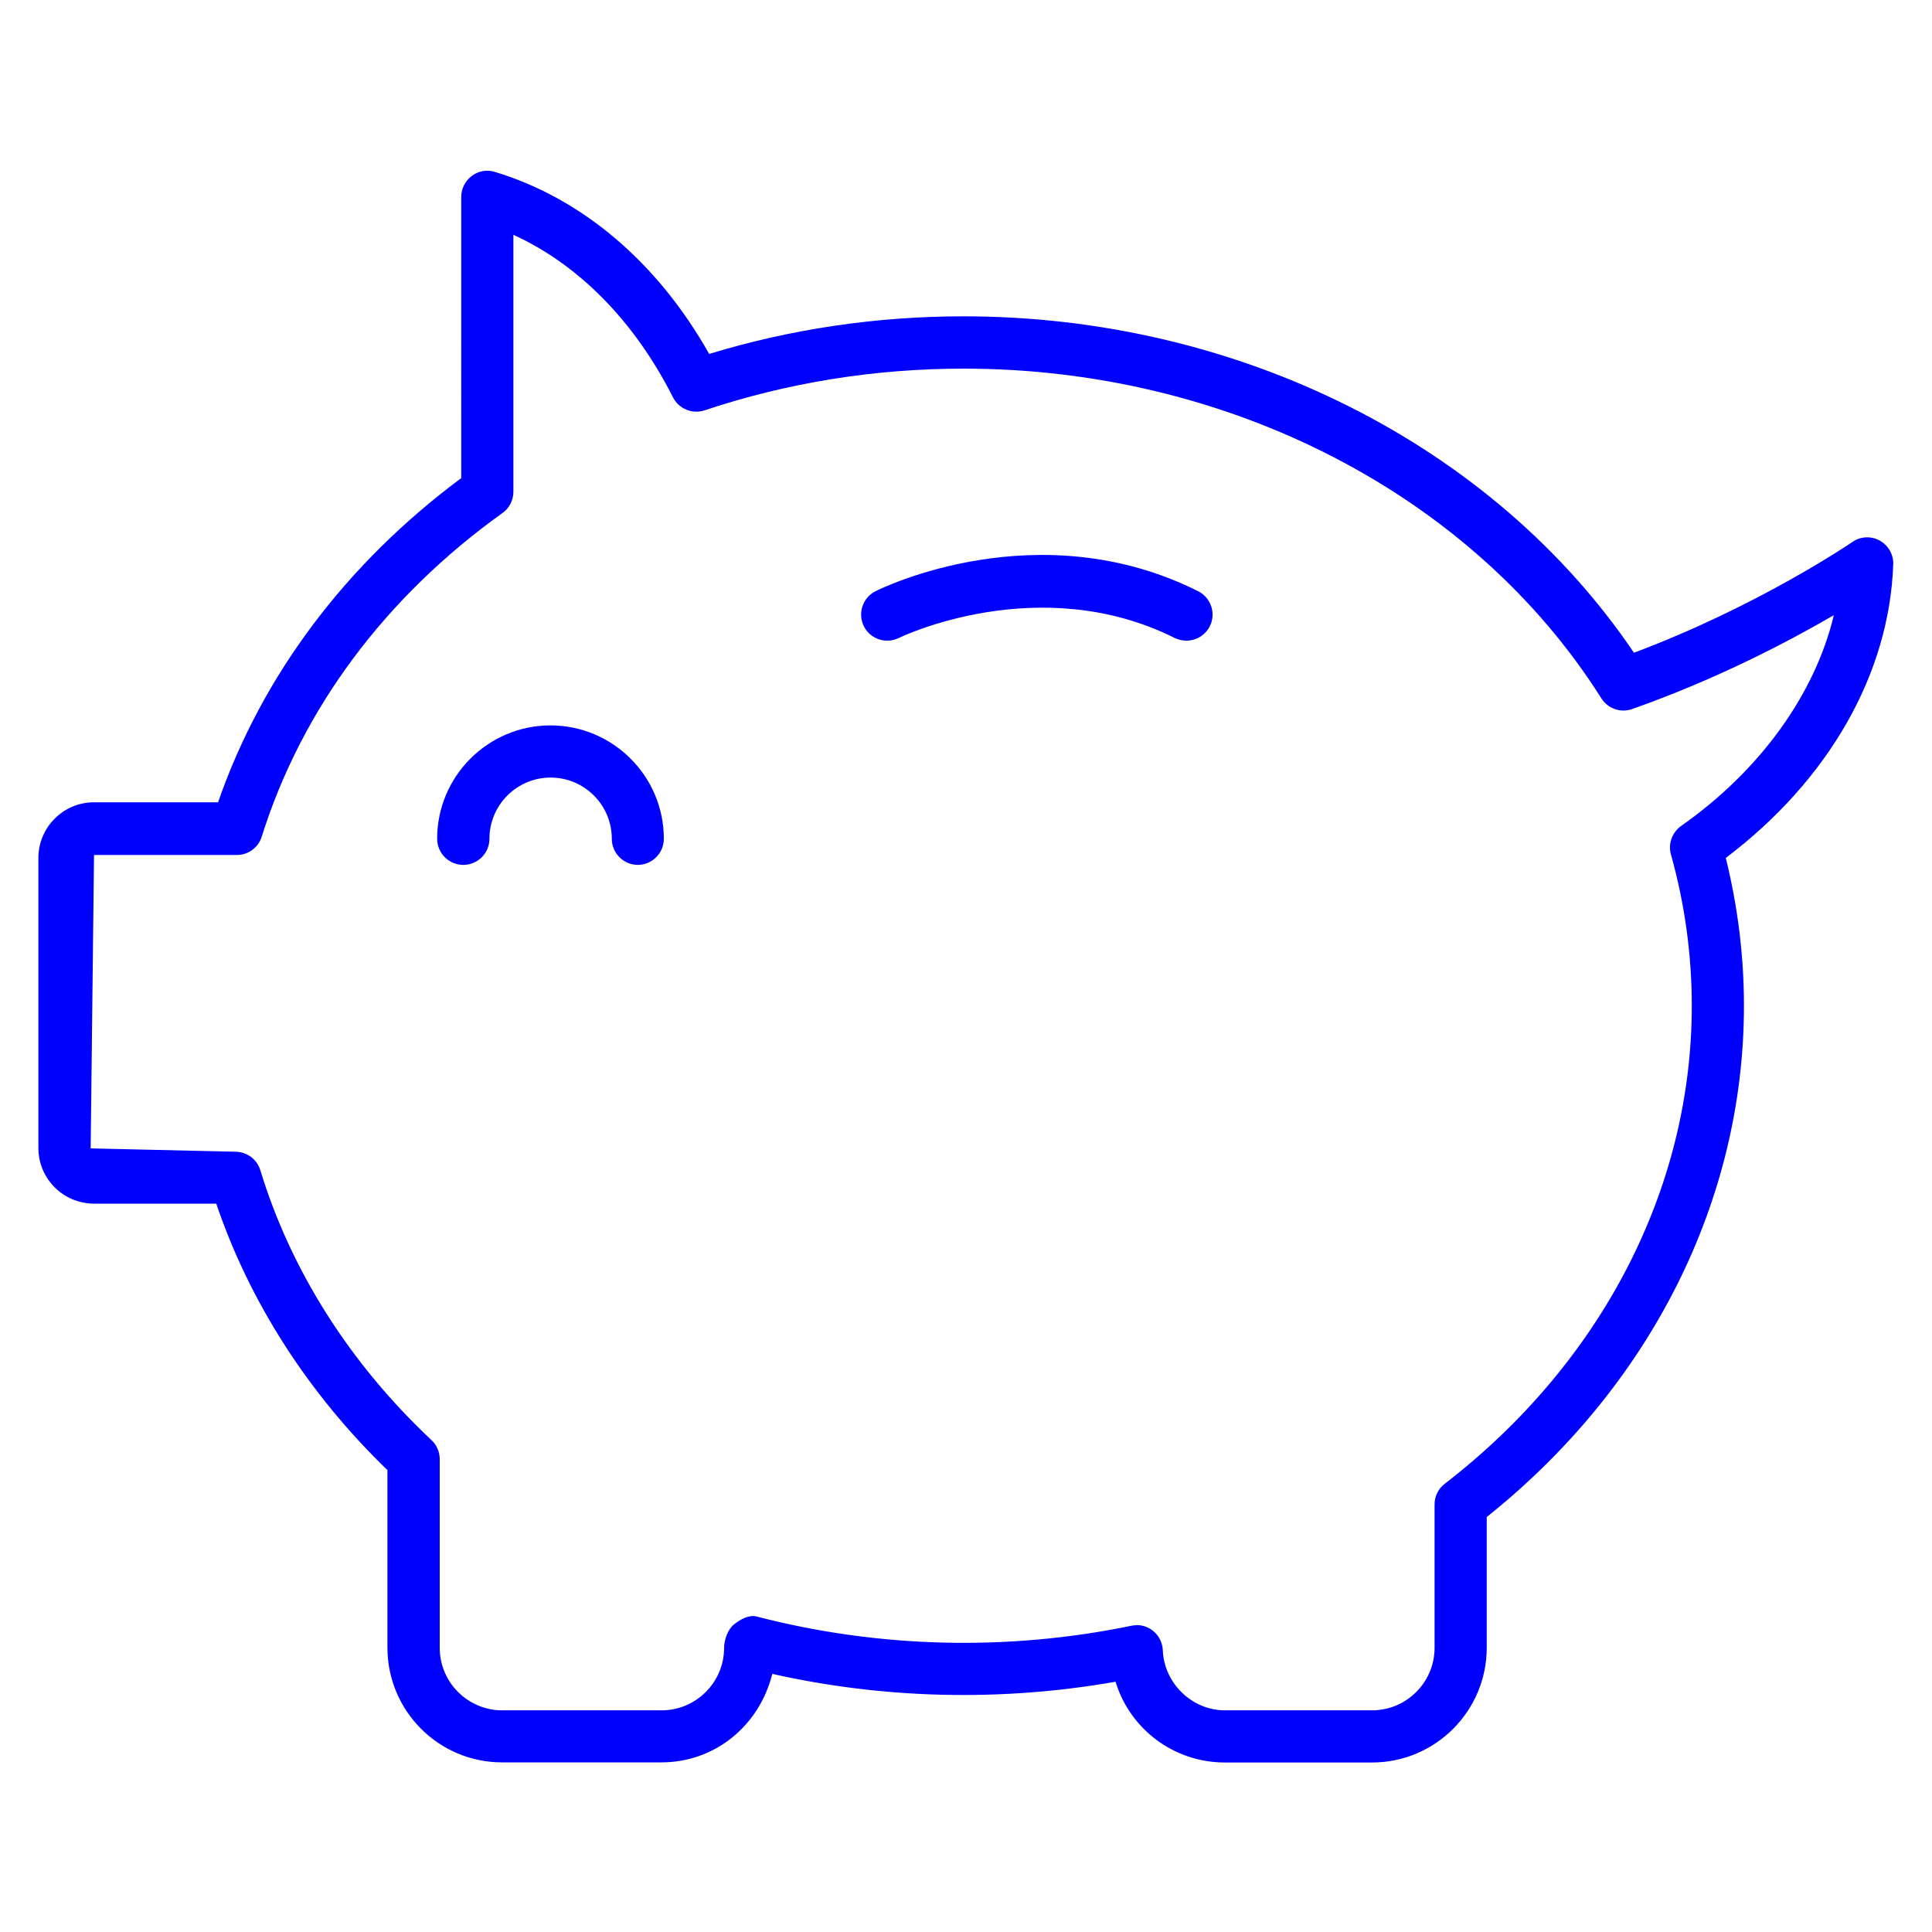 <?xml version="1.0" encoding="UTF-8"?>
<svg id="Layer_1" data-name="Layer 1" xmlns="http://www.w3.org/2000/svg" viewBox="0 0 150 150">
  <defs>
    <style>
      .cls-1 {
        fill: blue;
        stroke-width: 0px;
      }
    </style>
  </defs>
  <path class="cls-1" d="M106.53,136.84h-11.42c-4,0-7.38-2.61-8.5-6.27-8.89,1.56-17.97,1.34-26.65-.61-1.02,4.07-4.49,6.87-8.6,6.87h-12.38c-4.91,0-8.9-3.99-8.9-8.91v-13.78c-6.13-5.93-10.7-13.04-13.29-20.69H7.3c-2.38,0-4.32-1.93-4.32-4.32v-22.52c0-2.38,1.94-4.32,4.32-4.32h9.63c3.42-9.85,9.92-18.51,18.88-25.17V15.29c0-.64.3-1.24.82-1.63.52-.39,1.18-.51,1.8-.31,6.77,2.05,12.63,7.03,16.63,14.13,6.36-1.94,13-2.92,19.76-2.92,21.35,0,41.13,9.97,52.04,26.12,9.72-3.65,16.88-8.55,16.96-8.6.62-.44,1.45-.48,2.12-.11s1.08,1.09,1.05,1.85c-.3,8.51-5.01,16.75-13,22.79.93,3.77,1.41,7.62,1.41,11.47,0,15.14-7.26,29.56-19.97,39.7v10.15c0,4.91-3.99,8.91-8.9,8.91ZM88.25,126.17c.45,0,.89.15,1.25.43.47.37.75.92.78,1.52.1,2.57,2.26,4.67,4.83,4.67h11.42c2.67,0,4.85-2.18,4.85-4.85v-11.14c0-.63.29-1.22.79-1.6,12.19-9.4,19.18-22.93,19.18-37.11,0-3.94-.54-7.9-1.62-11.75-.23-.83.09-1.71.79-2.21,6.16-4.33,10.39-10.24,11.86-16.37-3.45,2.01-9.02,4.95-15.66,7.29-.89.32-1.88-.03-2.39-.83-9.97-15.79-28.94-25.6-49.51-25.6-6.91,0-13.68,1.09-20.12,3.24-.95.31-1.99-.11-2.45-1.01-2.99-5.92-7.33-10.31-12.39-12.62v19.95c0,.65-.31,1.27-.85,1.65-9.12,6.54-15.58,15.23-18.69,25.13-.26.85-1.05,1.42-1.93,1.42H7.3l-.26,22.78,11.23.26c.89,0,1.68.58,1.94,1.43,2.37,7.79,6.97,15.03,13.29,20.96.41.38.64.92.64,1.48v14.65c0,2.67,2.18,4.85,4.85,4.85h12.38c2.67,0,4.85-2.18,4.85-4.85,0-.63.29-1.45.79-1.84s1.15-.75,1.75-.59c9.41,2.44,19.42,2.71,29.1.71.14-.03.27-.04.41-.04Z"/>
  <path class="cls-1" d="M92.11,49.74c-.31,0-.62-.07-.91-.21-10.52-5.26-21.31-.06-21.41,0-1,.49-2.22.1-2.72-.91-.5-1-.09-2.22.91-2.72.51-.26,12.66-6.2,25.04,0,1,.5,1.41,1.72.91,2.72-.36.71-1.07,1.12-1.82,1.12Z"/>
  <path class="cls-1" d="M49.53,67.15c-1.12,0-2.03-.91-2.03-2.03,0-2.62-2.13-4.75-4.75-4.75s-4.75,2.13-4.75,4.75c0,1.12-.91,2.03-2.03,2.03s-2.03-.91-2.03-2.03c0-4.85,3.95-8.8,8.8-8.8s8.8,3.95,8.8,8.8c0,1.12-.91,2.03-2.03,2.03Z"/>
</svg>